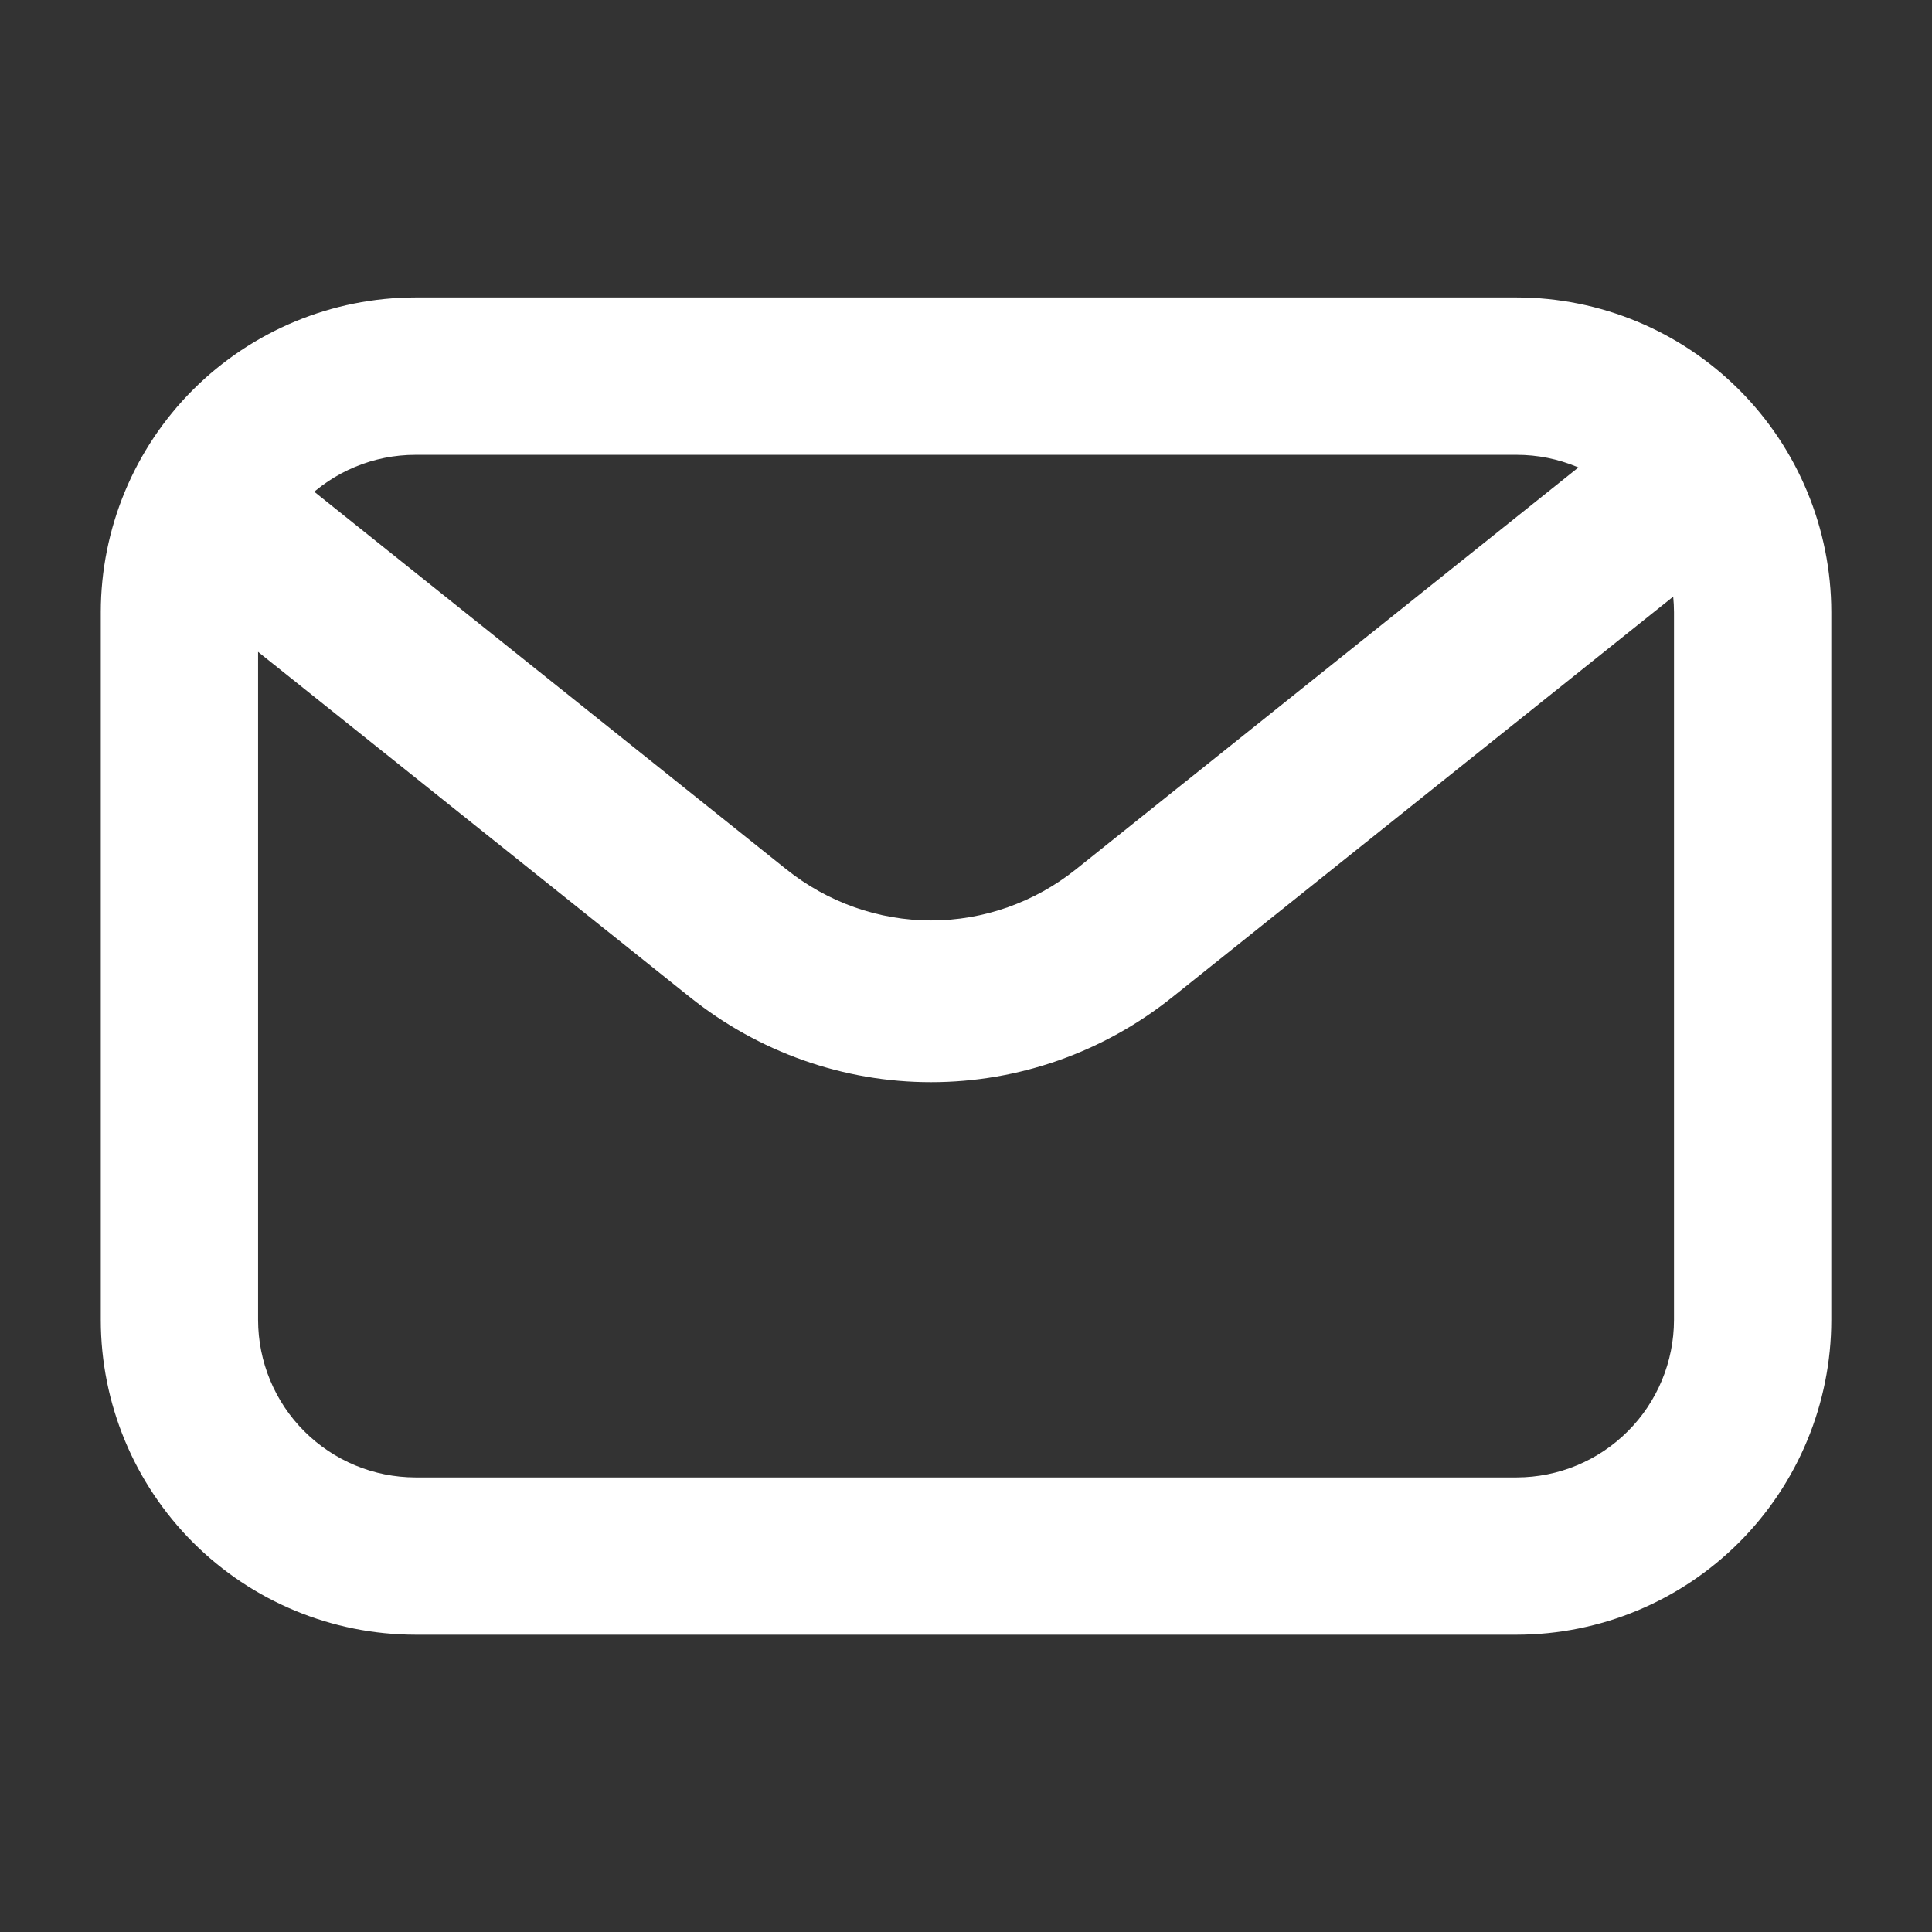 <svg width="24" height="24" viewBox="0 0 24 24" fill="none" xmlns="http://www.w3.org/2000/svg">
<rect x="0" y="0" width="24" height="24" fill="#333333" stroke="none"/>
<path d="M18.841 20.307H5.161C4.124 20.306 3.131 19.894 2.398 19.161C1.665 18.428 1.253 17.434 1.252 16.398V7.604C1.253 6.568 1.665 5.574 2.398 4.841C3.131 4.109 4.124 3.696 5.161 3.695H18.841C19.877 3.696 20.87 4.109 21.603 4.841C22.336 5.574 22.748 6.568 22.749 7.604V16.398C22.748 17.434 22.336 18.428 21.603 19.161C20.87 19.894 19.877 20.306 18.841 20.307ZM5.161 5.65C4.642 5.65 4.146 5.856 3.779 6.223C3.413 6.589 3.207 7.086 3.206 7.604V16.398C3.207 16.916 3.413 17.413 3.779 17.779C4.146 18.146 4.642 18.352 5.161 18.353H18.841C19.359 18.352 19.856 18.146 20.222 17.779C20.588 17.413 20.794 16.916 20.795 16.398V7.604C20.794 7.086 20.588 6.589 20.222 6.223C19.856 5.856 19.359 5.65 18.841 5.65H5.161Z" fill="white"/>
<path d="M11.567 13.443C10.48 13.444 9.424 13.071 8.567 12.384L2.172 7.271C1.968 7.107 1.835 6.867 1.802 6.602C1.77 6.338 1.842 6.071 2.001 5.861C2.16 5.65 2.394 5.513 2.651 5.48C2.909 5.447 3.168 5.521 3.373 5.684L9.767 10.798C10.281 11.21 10.915 11.434 11.567 11.434C12.219 11.434 12.852 11.21 13.367 10.798L19.761 5.684C19.966 5.521 20.225 5.447 20.482 5.48C20.739 5.513 20.974 5.65 21.133 5.861C21.292 6.071 21.363 6.338 21.331 6.602C21.299 6.867 21.166 7.107 20.961 7.271L14.567 12.384C13.71 13.071 12.654 13.443 11.567 13.443Z" fill="white"/>
</svg>
